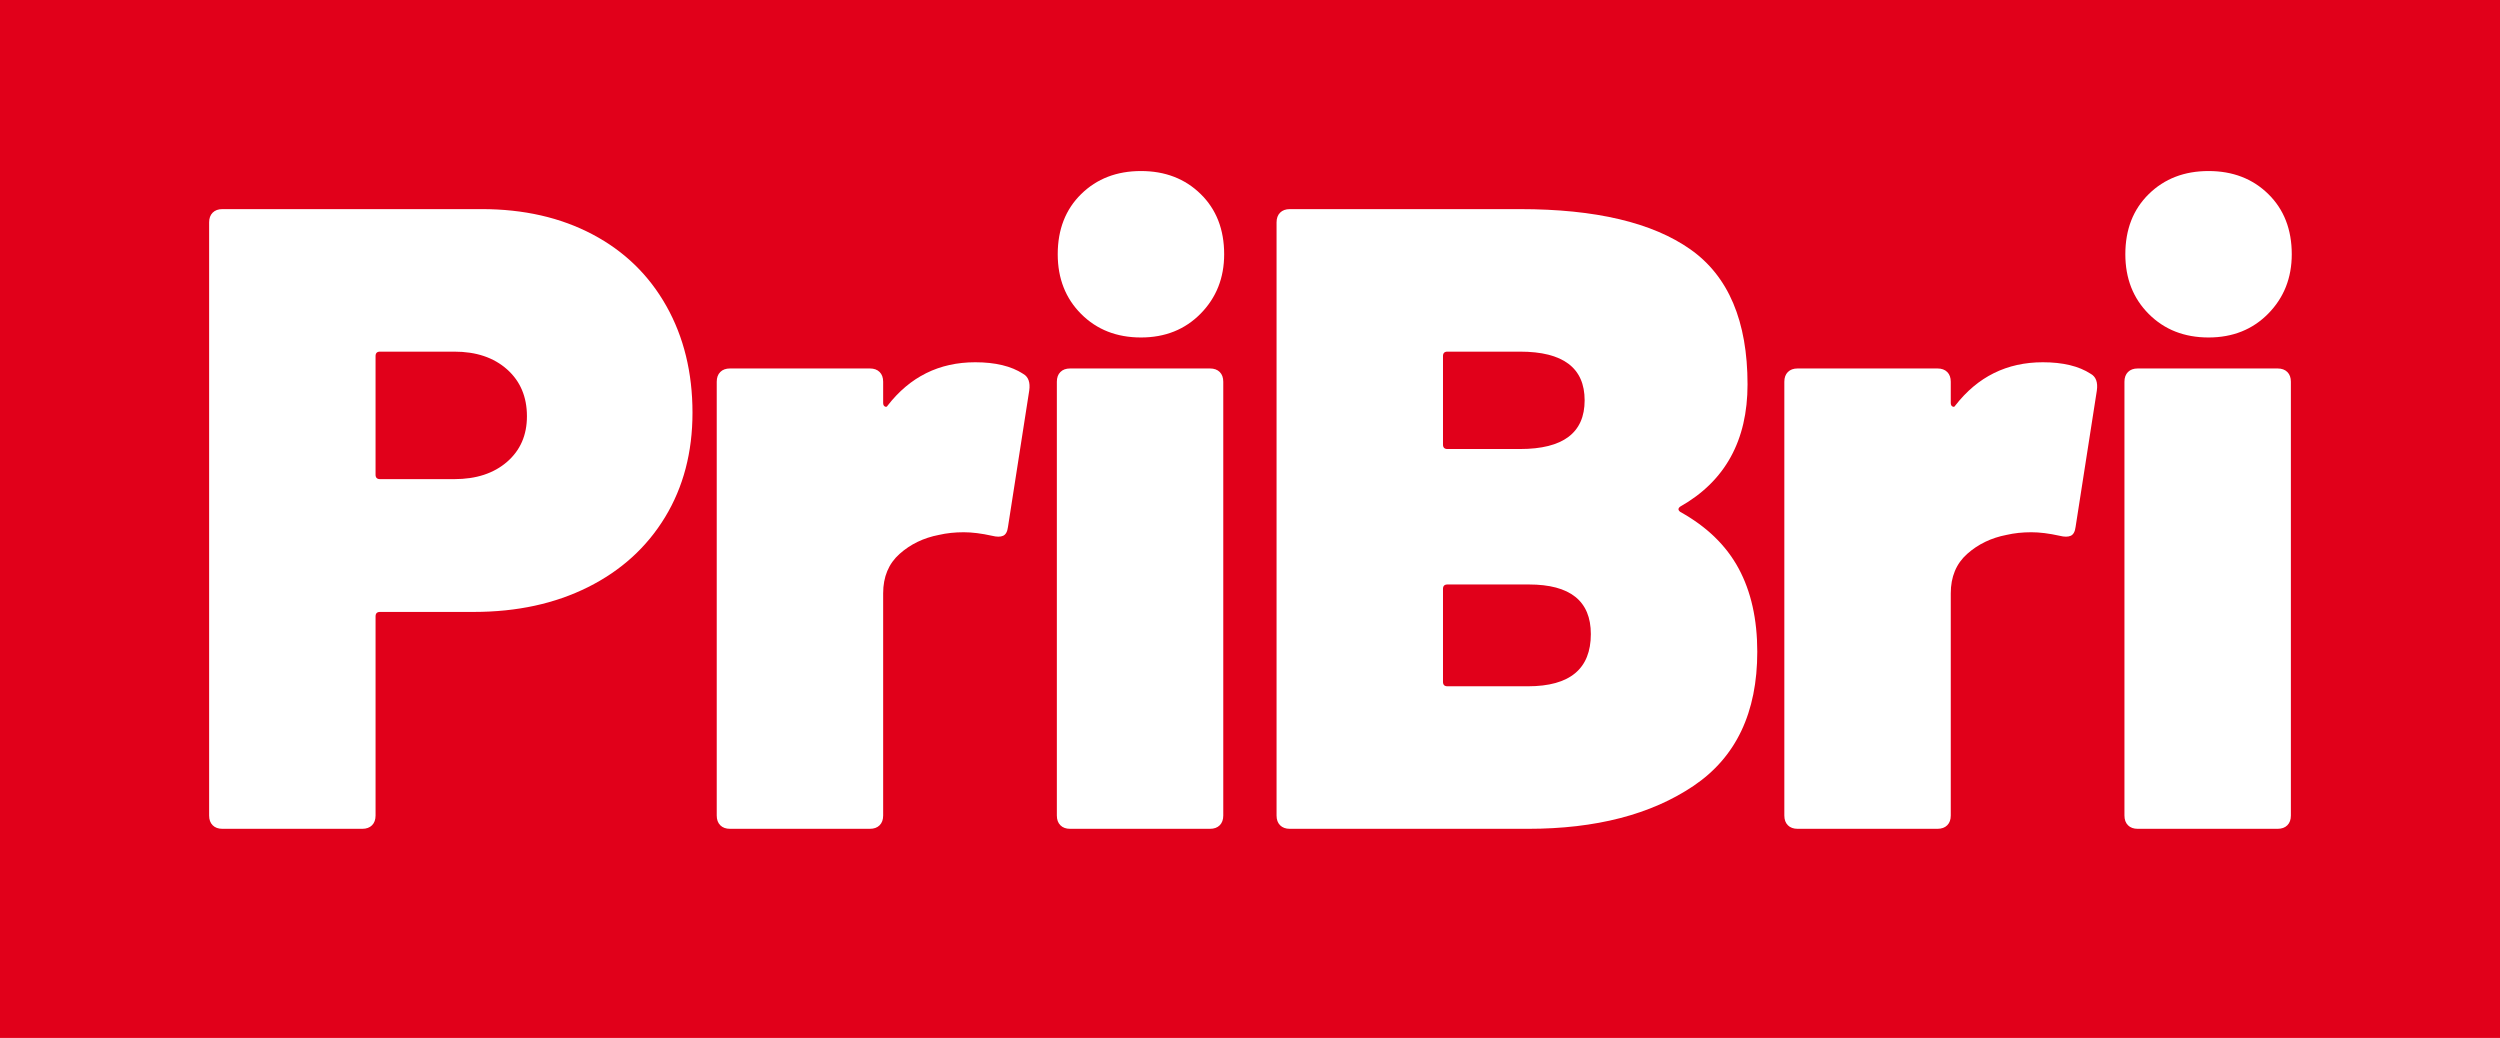 <?xml version="1.0" encoding="UTF-8"?>
<!DOCTYPE svg PUBLIC "-//W3C//DTD SVG 1.1//EN" "http://www.w3.org/Graphics/SVG/1.1/DTD/svg11.dtd">
<!-- Creator: CorelDRAW 2017 -->
<svg xmlns="http://www.w3.org/2000/svg" xml:space="preserve" width="23mm" height="9.549mm" version="1.1" style="shape-rendering:geometricPrecision; text-rendering:geometricPrecision; image-rendering:optimizeQuality; fill-rule:evenodd; clip-rule:evenodd"
viewBox="0 0 2300 954.9"
 xmlns:xlink="http://www.w3.org/1999/xlink">
 <defs>
  <style type="text/css">
   <![CDATA[
    .fil0 {fill:#E1001A}
    .fil1 {fill:white;fill-rule:nonzero}
   ]]>
  </style>
 </defs>
 <g id="Ebene_x0020_1">
  <g id="_3159422235472">
   <polygon class="fil0" points="-0,-0.01 2300,-0.01 2300,954.9 -0,954.9 "/>
   <g>
    <path class="fil1" d="M1966.71 762.51c-3.8,0 -6.79,-1.09 -8.96,-3.26 -2.17,-2.17 -3.26,-5.16 -3.26,-8.96l0 -399.09c0,-3.8 1.09,-6.78 3.26,-8.95 2.17,-2.18 5.16,-3.26 8.96,-3.26l128.68 0c3.81,0 6.79,1.08 8.97,3.26 2.17,2.17 3.25,5.15 3.25,8.95l0 399.09c0,3.8 -1.08,6.79 -3.25,8.96 -2.18,2.17 -5.16,3.26 -8.97,3.26l-128.68 0z"/>
    <path class="fil1" d="M2031.86 310.48c-22.26,0 -40.58,-7.19 -54.97,-21.58 -14.39,-14.39 -21.58,-32.72 -21.58,-54.98 0,-22.81 7.19,-41.27 21.58,-55.38 14.39,-14.12 32.71,-21.18 54.97,-21.18 22.27,0 40.6,7.06 54.98,21.18 14.39,14.11 21.58,32.57 21.58,55.38 0,21.72 -7.19,39.91 -21.58,54.57 -14.38,14.66 -32.71,21.99 -54.98,21.99z"/>
    <path class="fil1" d="M1879.41 333.28c18.46,0 33.12,3.53 43.98,10.59 4.89,2.71 6.78,7.88 5.7,15.48l-19.55 125.43c-0.54,4.34 -2.03,7.05 -4.47,8.14 -2.45,1.09 -5.84,1.09 -10.19,0 -9.78,-2.18 -18.46,-3.25 -26.06,-3.25 -8.15,0 -15.75,0.8 -22.81,2.44 -14.11,2.71 -26.19,8.55 -36.24,17.51 -10.04,8.95 -15.07,21.04 -15.07,36.24l0 204.43c0,3.8 -1.08,6.79 -3.25,8.96 -2.18,2.17 -5.16,3.26 -8.97,3.26l-128.68 0c-3.8,0 -6.79,-1.09 -8.96,-3.26 -2.17,-2.17 -3.26,-5.16 -3.26,-8.96l0 -399.09c0,-3.8 1.09,-6.78 3.26,-8.95 2.17,-2.18 5.16,-3.26 8.96,-3.26l128.68 0c3.81,0 6.79,1.08 8.97,3.26 2.17,2.17 3.25,5.15 3.25,8.95l0 19.55c0,1.63 0.55,2.71 1.63,3.26 1.09,0.54 1.9,0.27 2.45,-0.82 20.63,-26.61 47.51,-39.91 80.63,-39.91z"/>
    <path class="fil1" d="M984.51 762.51c-3.8,0 -6.79,-1.09 -8.95,-3.26 -2.18,-2.17 -3.26,-5.16 -3.26,-8.96l0 -399.09c0,-3.8 1.08,-6.78 3.26,-8.95 2.16,-2.18 5.15,-3.26 8.95,-3.26l128.69 0c3.8,0 6.79,1.08 8.96,3.26 2.17,2.17 3.25,5.15 3.25,8.95l0 399.09c0,3.8 -1.08,6.79 -3.25,8.96 -2.17,2.17 -5.16,3.26 -8.96,3.26l-128.69 0z"/>
    <path class="fil1" d="M1049.67 310.48c-22.26,0 -40.59,-7.19 -54.98,-21.58 -14.38,-14.39 -21.58,-32.72 -21.58,-54.98 0,-22.81 7.2,-41.27 21.58,-55.38 14.39,-14.12 32.72,-21.18 54.98,-21.18 22.27,0 40.59,7.06 54.97,21.18 14.39,14.11 21.59,32.57 21.59,55.38 0,21.72 -7.2,39.91 -21.59,54.57 -14.38,14.66 -32.7,21.99 -54.97,21.99z"/>
    <path class="fil1" d="M897.21 333.28c18.47,0 33.13,3.53 43.99,10.59 4.88,2.71 6.78,7.88 5.69,15.48l-19.55 125.43c-0.54,4.34 -2.03,7.05 -4.47,8.14 -2.44,1.09 -5.84,1.09 -10.19,0 -9.77,-2.18 -18.46,-3.25 -26.06,-3.25 -8.14,0 -15.74,0.8 -22.8,2.44 -14.12,2.71 -26.2,8.55 -36.24,17.51 -10.04,8.95 -15.08,21.04 -15.08,36.24l0 204.43c0,3.8 -1.07,6.79 -3.25,8.96 -2.17,2.17 -5.15,3.26 -8.96,3.26l-128.68 0c-3.8,0 -6.8,-1.09 -8.96,-3.26 -2.17,-2.17 -3.26,-5.16 -3.26,-8.96l0 -399.09c0,-3.8 1.09,-6.78 3.26,-8.95 2.16,-2.18 5.16,-3.26 8.96,-3.26l128.68 0c3.81,0 6.79,1.08 8.96,3.26 2.18,2.17 3.25,5.15 3.25,8.95l0 19.55c0,1.63 0.55,2.71 1.64,3.26 1.09,0.54 1.89,0.27 2.44,-0.82 20.64,-26.61 47.51,-39.91 80.63,-39.91z"/>
    <path class="fil1" d="M1545.83 466.04c-2.17,1.64 -2.17,3.26 0,4.89 24.43,13.57 42.35,30.95 53.75,52.13 11.41,21.17 17.11,46.69 17.11,76.56 0,55.92 -19.55,97.05 -58.64,123.39 -39.1,26.33 -89.86,39.5 -152.31,39.5l-219.09 0c-3.8,0 -6.79,-1.09 -8.96,-3.26 -2.17,-2.17 -3.26,-5.16 -3.26,-8.96l0 -545.69c0,-3.8 1.09,-6.78 3.26,-8.96 2.17,-2.17 5.16,-3.26 8.96,-3.26l211.76 0c69.5,0 121.76,12.35 156.79,37.06 35.02,24.71 52.53,66.11 52.53,124.21 0,51.58 -20.63,89.04 -61.9,112.39zm-214.2 -142.53c-2.71,0 -4.08,1.36 -4.08,4.08l0 81.45c0,2.71 1.37,4.06 4.08,4.06l66.78 0c39.64,0 59.46,-14.93 59.46,-44.79 0,-29.86 -19.82,-44.8 -59.46,-44.8l-66.78 0zm74.11 307.87c38.55,0 57.83,-16.02 57.83,-48.06 0,-30.4 -19.01,-45.6 -57.01,-45.6l-74.93 0c-2.71,0 -4.08,1.35 -4.08,4.07l0 85.51c0,2.73 1.37,4.08 4.08,4.08l74.11 0z"/>
    <path class="fil1" d="M443.24 192.38c38.56,0 72.5,7.74 101.82,23.21 29.32,15.48 51.98,37.47 68.01,65.98 16.02,28.5 24.02,61.22 24.02,98.14 0,36.38 -8.42,68.42 -25.24,96.1 -16.84,27.7 -40.46,49.14 -70.87,64.35 -30.4,15.2 -65.42,22.81 -105.07,22.81l-86.32 0c-2.72,0 -4.08,1.35 -4.08,4.07l0 183.25c0,3.8 -1.08,6.79 -3.25,8.96 -2.18,2.17 -5.16,3.26 -8.97,3.26l-128.68 0c-3.8,0 -6.79,-1.09 -8.96,-3.26 -2.17,-2.17 -3.26,-5.16 -3.26,-8.96l0 -545.69c0,-3.8 1.09,-6.78 3.26,-8.96 2.17,-2.17 5.16,-3.26 8.96,-3.26l238.63 0zm-25.24 248.42c20.09,0 36.24,-5.3 48.46,-15.88 12.21,-10.59 18.32,-24.58 18.32,-41.95 0,-17.92 -6.11,-32.31 -18.32,-43.17 -12.22,-10.86 -28.37,-16.29 -48.46,-16.29l-68.41 0c-2.72,0 -4.08,1.36 -4.08,4.08l0 109.13c0,2.71 1.36,4.08 4.08,4.08l68.41 0z"/>
   </g>
  </g>
 </g>
</svg>
